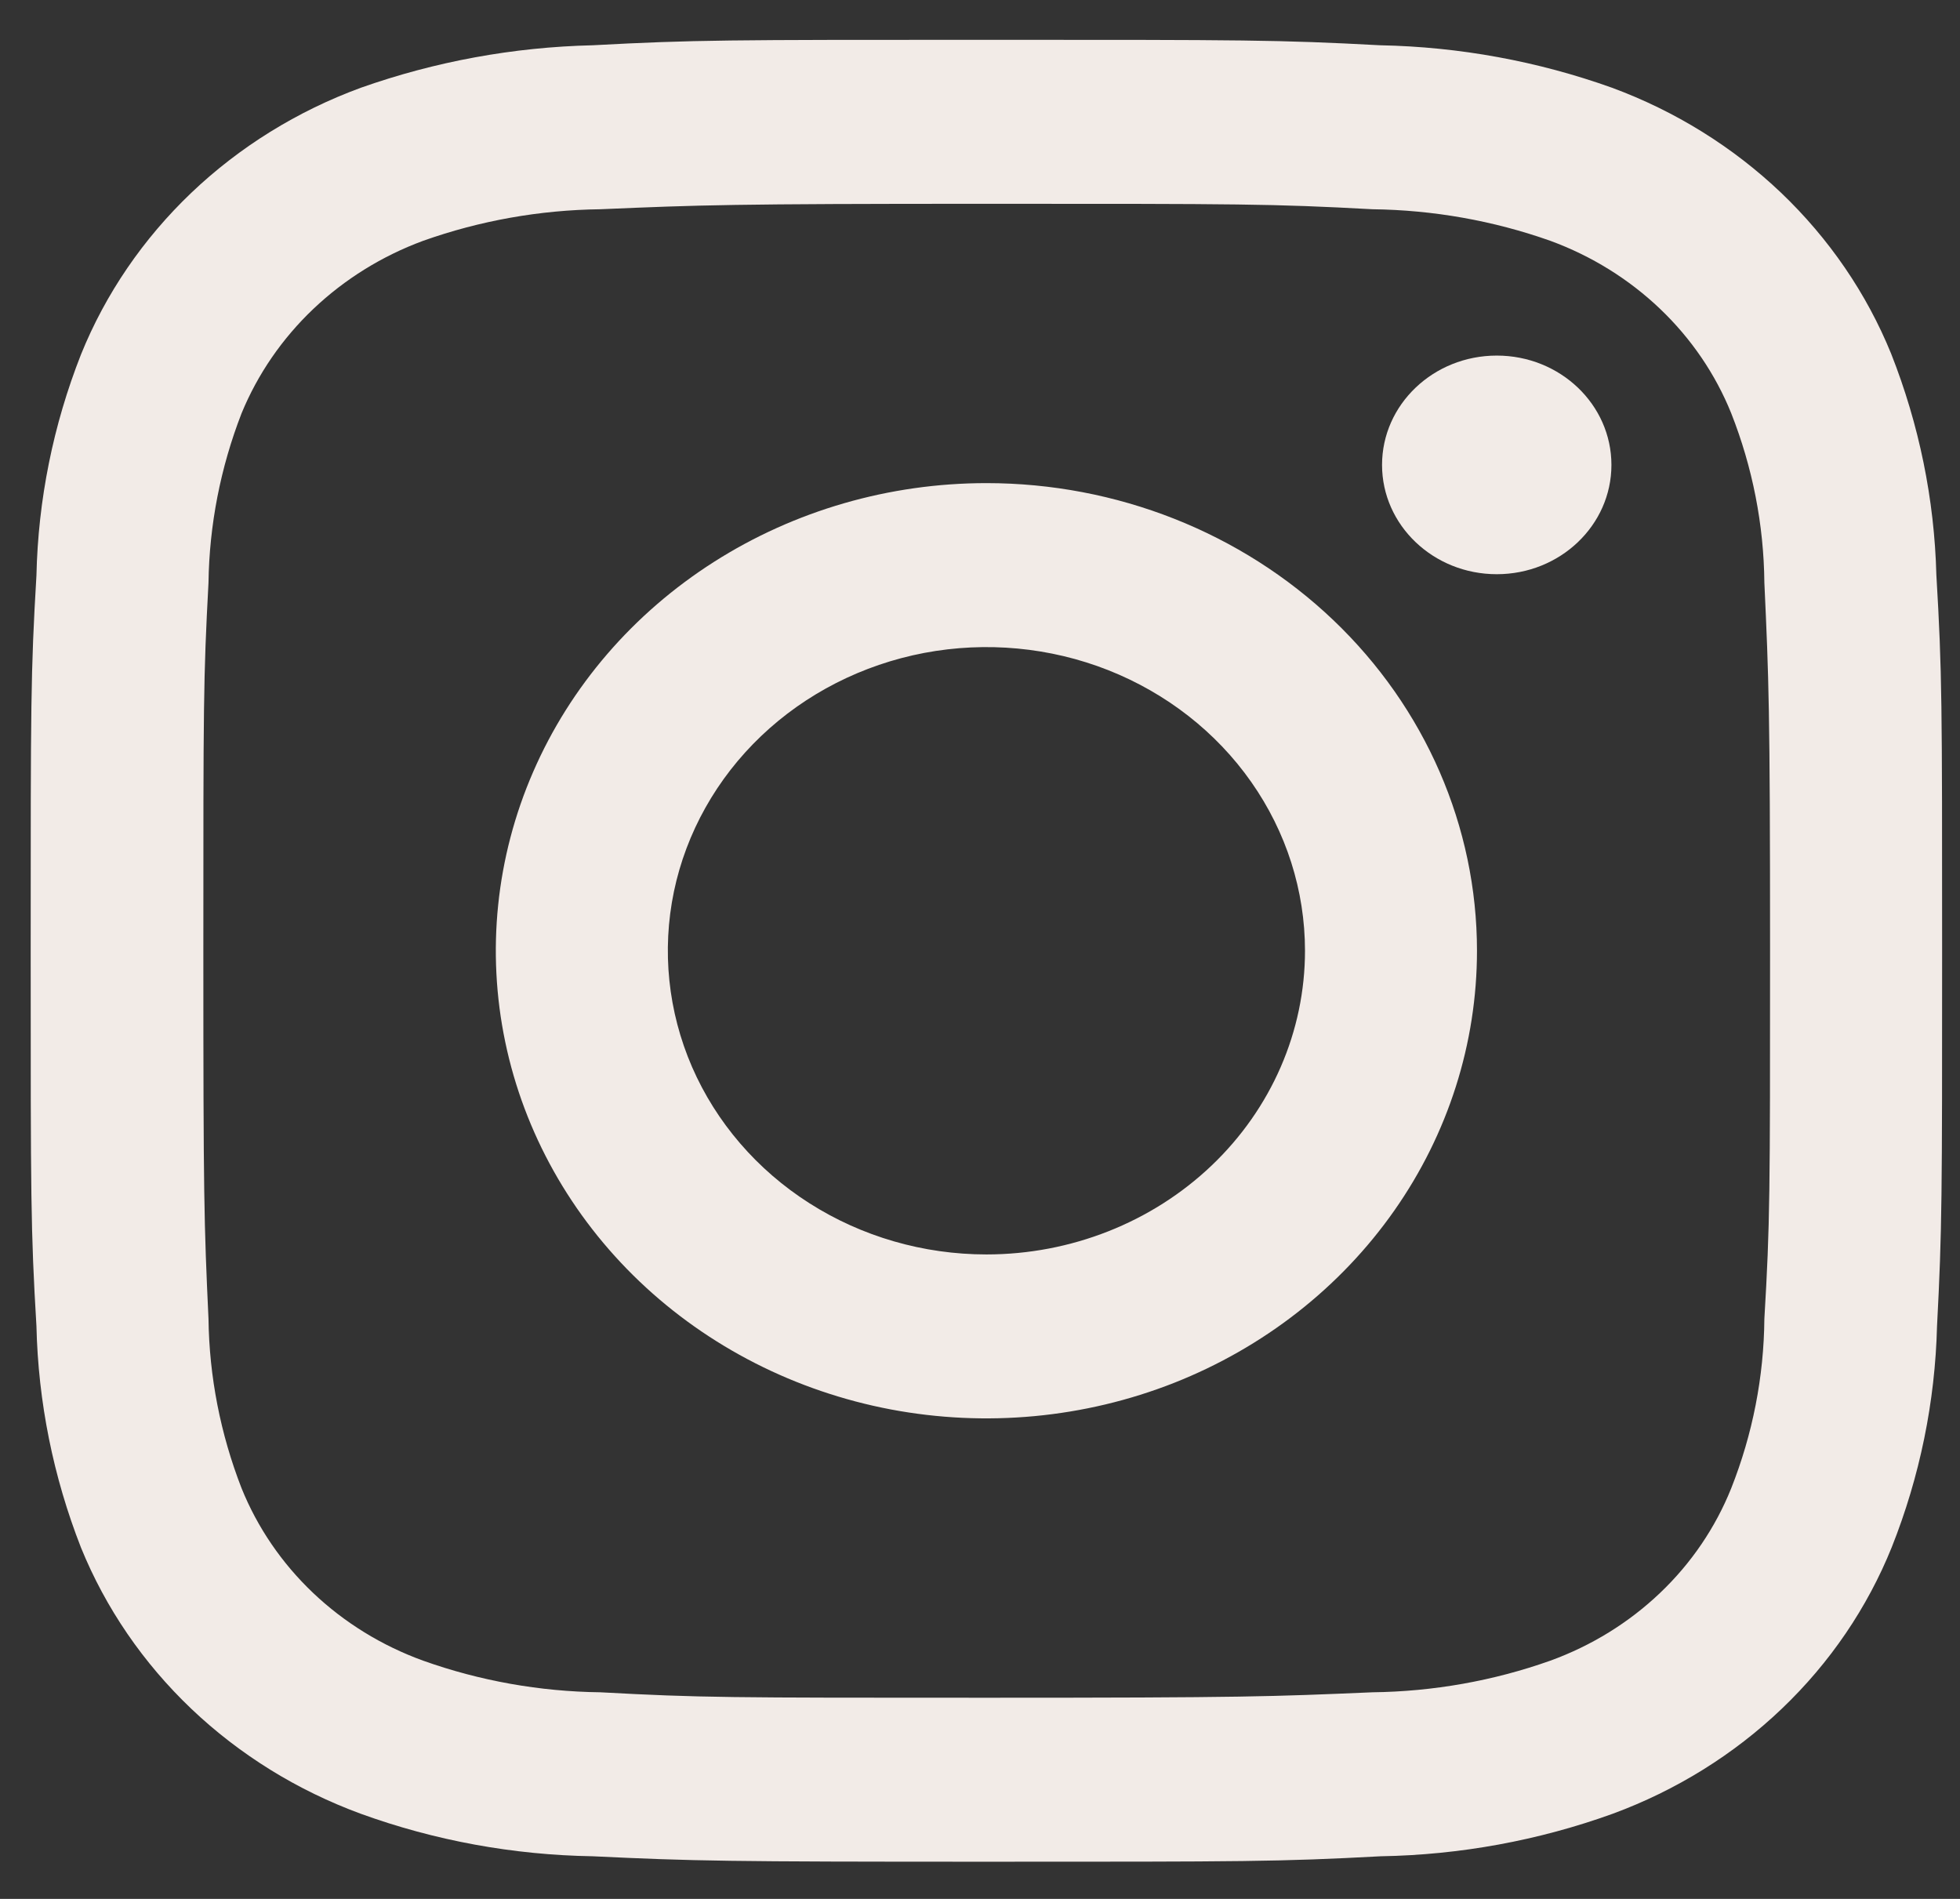 <svg width="32" height="31" viewBox="0 0 32 31" fill="none" xmlns="http://www.w3.org/2000/svg">
<rect x="0" y="0" width="32" height="31" fill="#333333" stroke="none"/>
<path d="M16.105 3.327C20.265 3.327 20.765 3.327 22.408 3.416C23.399 3.428 24.381 3.602 25.311 3.931C25.982 4.177 26.592 4.555 27.101 5.04C27.61 5.525 28.007 6.107 28.265 6.747C28.614 7.632 28.797 8.568 28.806 9.513C28.878 11.08 28.899 11.556 28.899 15.521C28.899 19.487 28.899 19.963 28.806 21.53C28.798 22.475 28.615 23.412 28.265 24.296C28.008 24.937 27.613 25.52 27.103 26.005C26.594 26.49 25.983 26.867 25.311 27.111C24.381 27.441 23.399 27.615 22.408 27.627C20.765 27.697 20.328 27.716 16.105 27.716C11.881 27.716 11.444 27.716 9.801 27.627C8.813 27.615 7.835 27.441 6.909 27.111C6.235 26.867 5.623 26.49 5.112 26.005C4.601 25.52 4.203 24.937 3.944 24.296C3.599 23.41 3.416 22.474 3.404 21.53C3.331 19.963 3.32 19.547 3.32 15.521C3.32 11.496 3.32 11.08 3.404 9.513C3.417 8.569 3.6 7.633 3.944 6.747C4.207 6.108 4.606 5.527 5.117 5.042C5.627 4.558 6.237 4.179 6.909 3.931C7.835 3.602 8.813 3.428 9.801 3.416C11.444 3.346 11.944 3.327 16.105 3.327ZM16.105 0.65C11.871 0.65 11.34 0.65 9.676 0.739C8.382 0.769 7.103 1.004 5.89 1.433C4.852 1.814 3.909 2.399 3.123 3.148C2.337 3.898 1.723 4.796 1.323 5.785C0.868 6.94 0.622 8.161 0.595 9.394C0.501 10.981 0.501 11.486 0.501 15.521C0.501 19.557 0.501 20.072 0.595 21.649C0.623 22.885 0.869 24.109 1.323 25.267C1.725 26.254 2.339 27.15 3.125 27.898C3.912 28.646 4.853 29.229 5.89 29.61C7.1 30.049 8.381 30.283 9.676 30.304C11.34 30.383 11.871 30.393 16.105 30.393C20.338 30.393 20.879 30.393 22.544 30.304C23.838 30.282 25.119 30.047 26.33 29.61C27.366 29.228 28.307 28.644 29.092 27.894C29.877 27.145 30.488 26.246 30.886 25.258C31.345 24.103 31.594 22.883 31.625 21.649C31.708 20.062 31.708 19.557 31.708 15.521C31.708 11.486 31.708 10.971 31.614 9.384C31.582 8.15 31.332 6.93 30.876 5.775C30.475 4.789 29.862 3.894 29.078 3.146C28.293 2.399 27.354 1.815 26.32 1.433C25.108 0.999 23.827 0.764 22.533 0.739C20.869 0.65 20.338 0.65 16.105 0.65Z" fill="#F2EBE7"/>
<path d="M16.105 7.887C14.52 7.887 12.972 8.335 11.655 9.174C10.338 10.013 9.311 11.205 8.705 12.6C8.098 13.995 7.94 15.53 8.249 17.011C8.558 18.492 9.321 19.852 10.441 20.92C11.561 21.987 12.988 22.714 14.542 23.009C16.096 23.303 17.706 23.152 19.17 22.575C20.633 21.997 21.884 21.018 22.764 19.763C23.645 18.507 24.114 17.031 24.114 15.521C24.114 13.497 23.27 11.555 21.768 10.123C20.266 8.692 18.229 7.887 16.105 7.887ZM16.105 20.479C15.076 20.479 14.07 20.188 13.215 19.643C12.36 19.099 11.693 18.324 11.299 17.419C10.906 16.513 10.803 15.516 11.003 14.554C11.204 13.593 11.7 12.709 12.427 12.016C13.154 11.323 14.081 10.851 15.09 10.659C16.099 10.468 17.145 10.566 18.095 10.941C19.045 11.317 19.858 11.952 20.429 12.767C21.001 13.582 21.306 14.541 21.306 15.521C21.306 16.836 20.758 18.097 19.782 19.027C18.807 19.956 17.484 20.479 16.105 20.479Z" fill="#F2EBE7"/>
<path d="M24.437 9.374C25.471 9.374 26.309 8.575 26.309 7.59C26.309 6.604 25.471 5.805 24.437 5.805C23.403 5.805 22.564 6.604 22.564 7.59C22.564 8.575 23.403 9.374 24.437 9.374Z" fill="#F2EBE7"/>
</svg>
